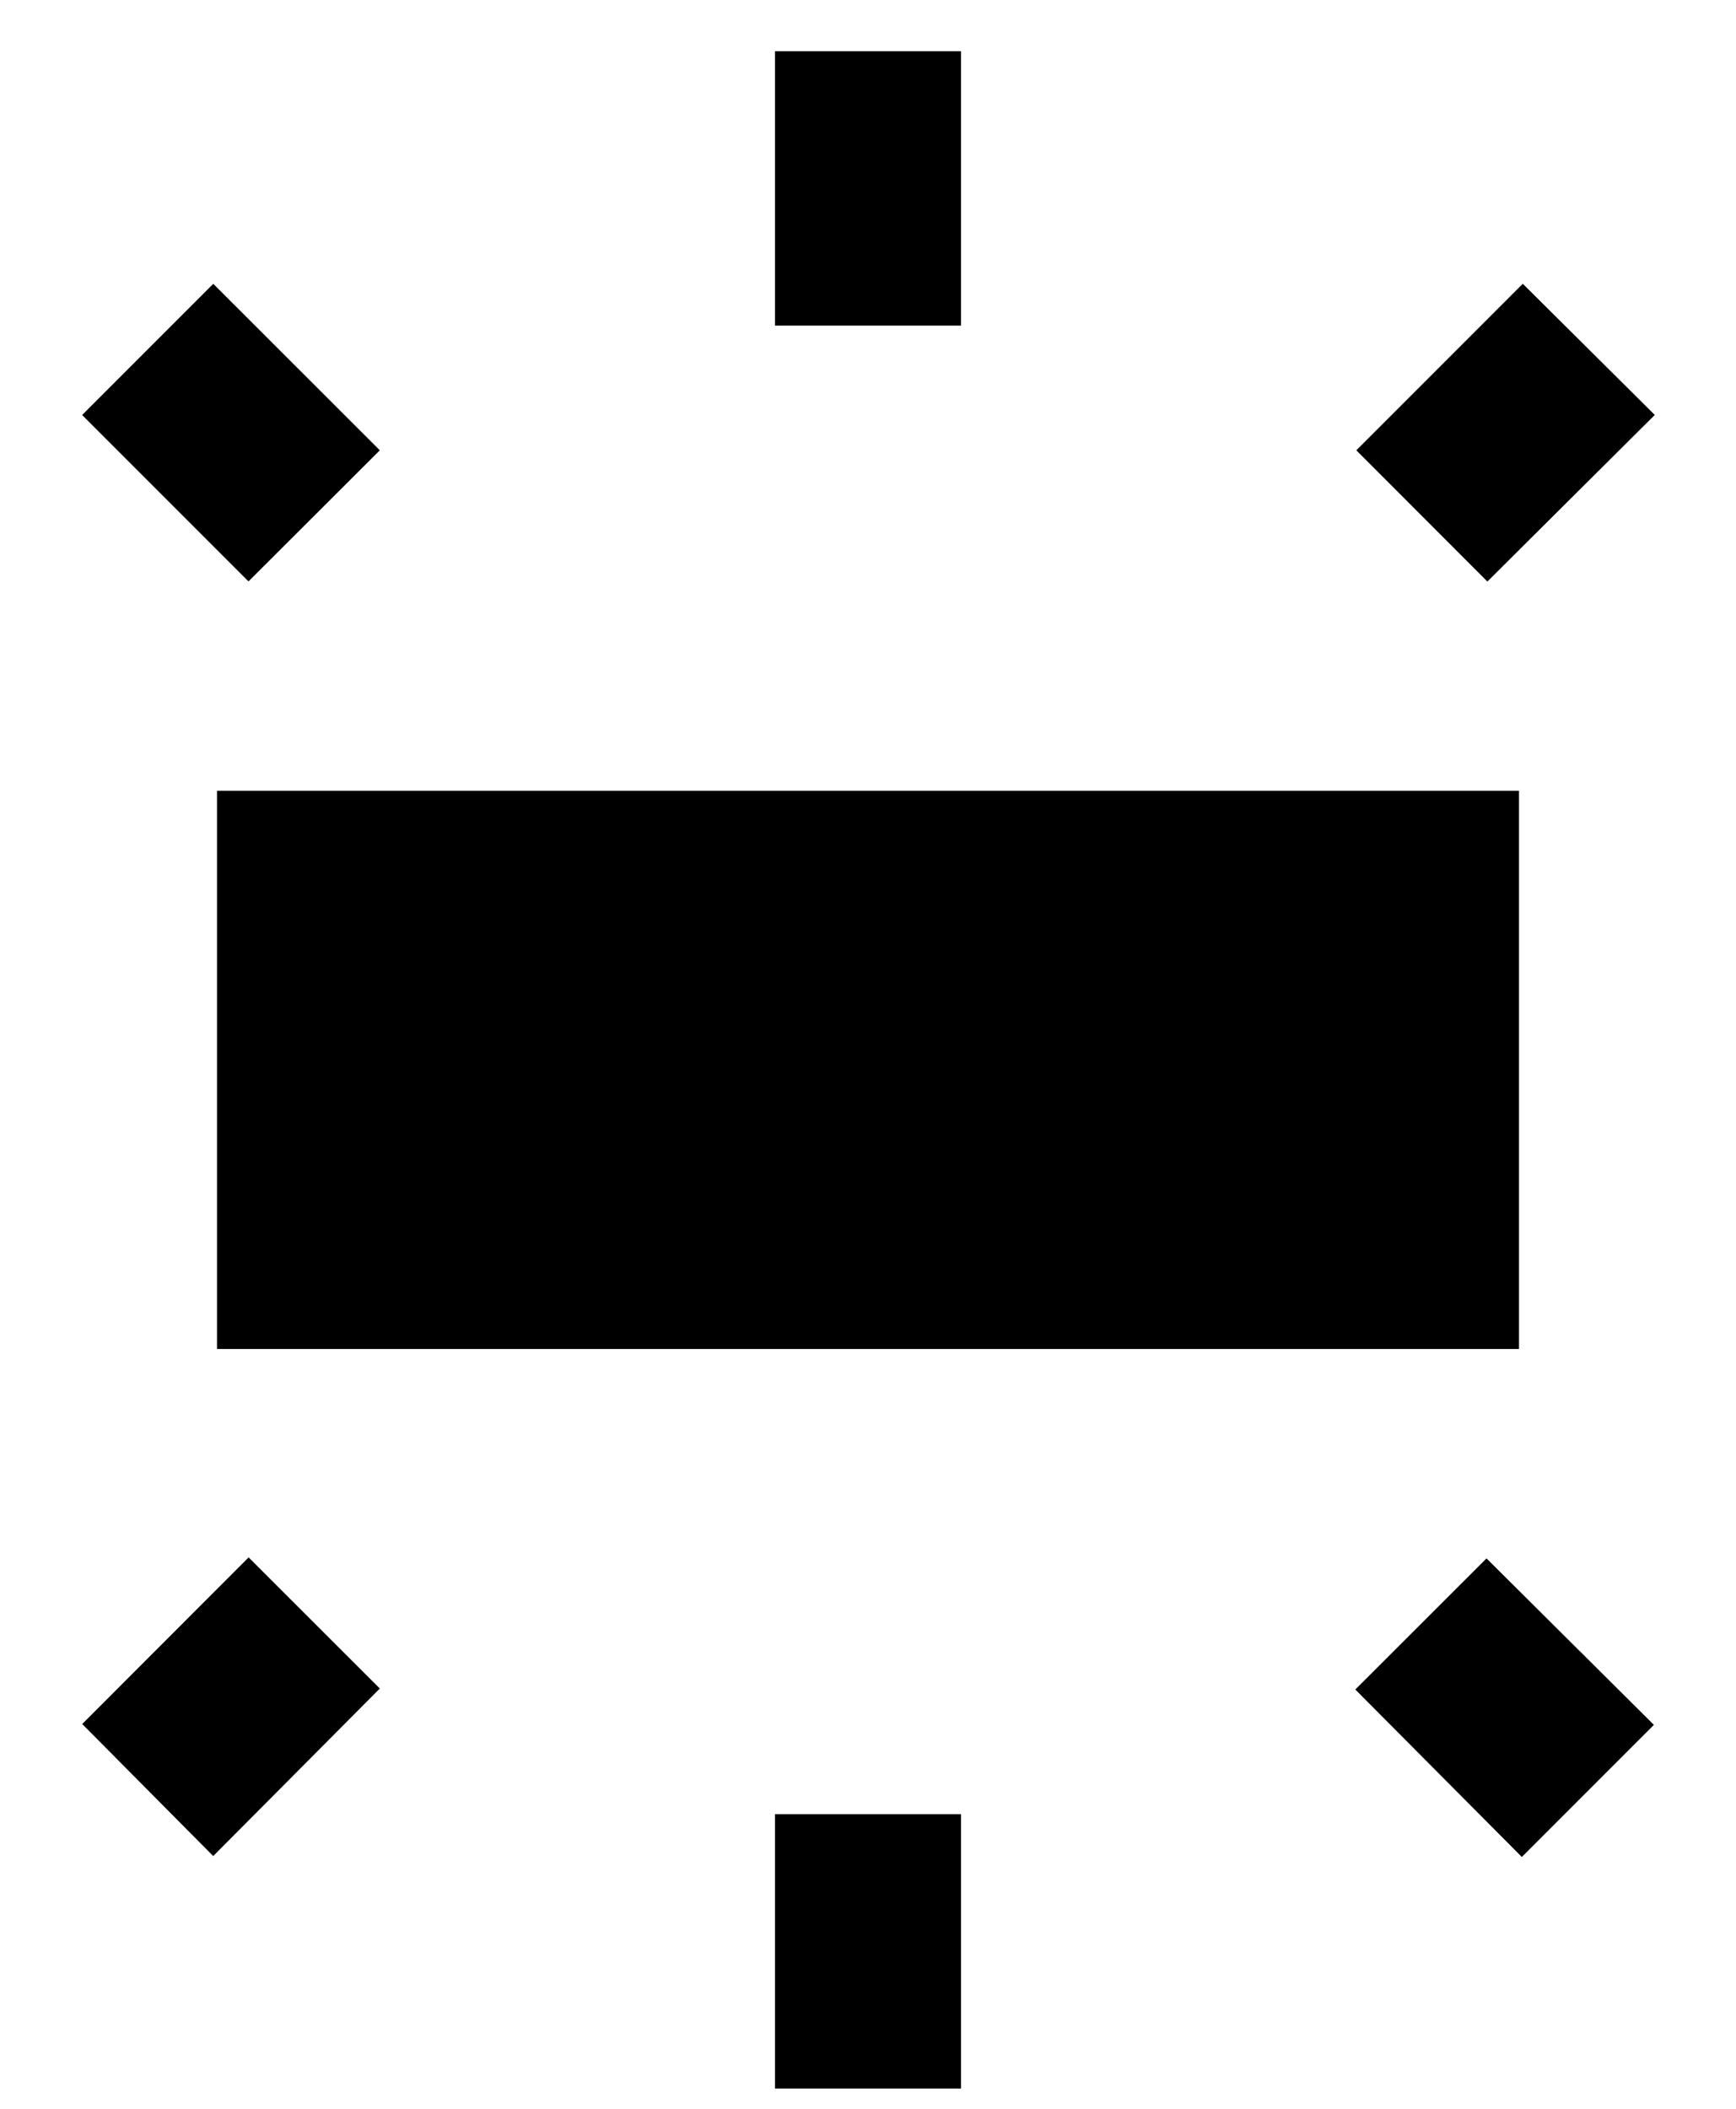 <svg  fill="#000" aria-hidden="true" focusable="false" width="14" height="17" xmlns="http://www.w3.org/2000/svg"><path d="M1.75 10.875h10.5v-4.5H1.75v4.5zM6.25.412v2.213h1.5V.413h-1.5zm6.03 1.876L10.938 3.63l1.057 1.058 1.35-1.343-1.065-1.058zm-4.53 14.55v-2.213h-1.5v2.212h1.5zm5.588-2.933l-1.35-1.342-1.058 1.057 1.343 1.35 1.065-1.065zM.662 3.345l1.342 1.342L3.063 3.63 1.72 2.288.663 3.345zM1.72 14.962l1.343-1.35-1.058-1.057-1.342 1.343 1.057 1.065z" /></svg>
